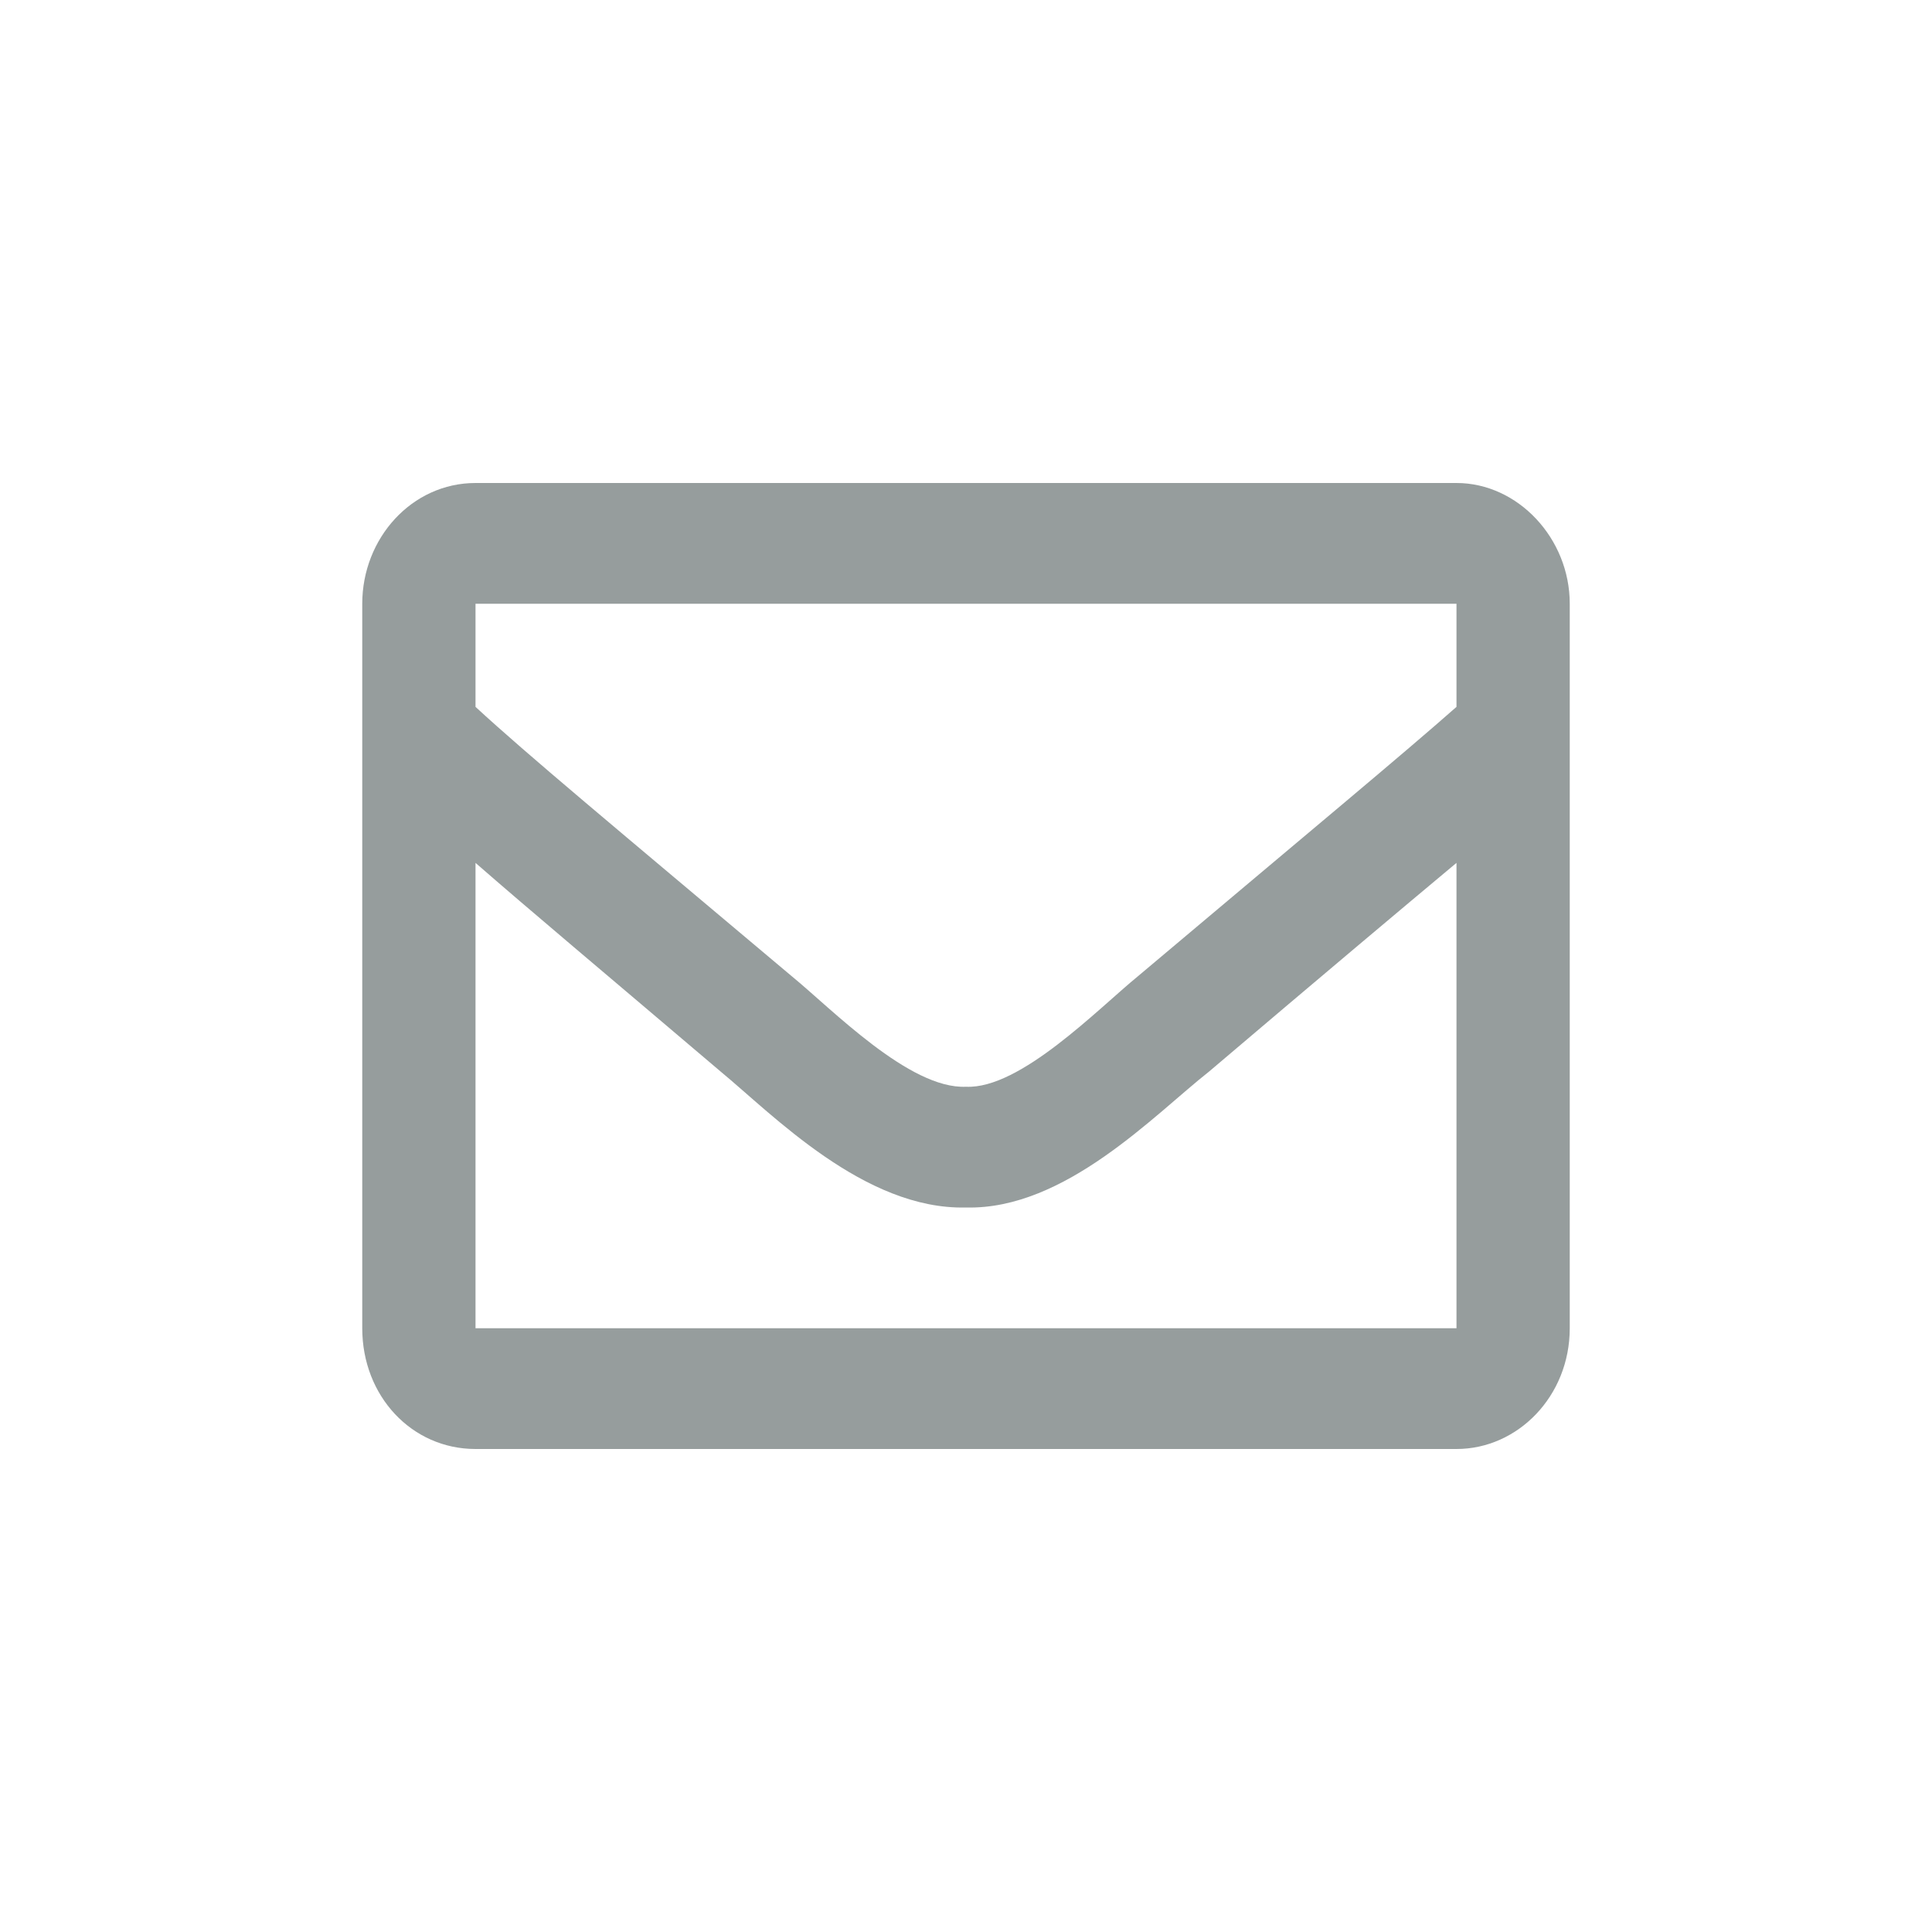<svg width="16" height="16" viewBox="0 0 16 16" fill="none" xmlns="http://www.w3.org/2000/svg">
<path d="M12.062 4H3.938C3.41 4 3 4.458 3 5V11C3 11.562 3.41 12 3.938 12H12.062C12.57 12 13 11.562 13 11V5C13 4.458 12.57 4 12.062 4ZM12.062 5V5.854C11.613 6.25 10.91 6.833 9.426 8.083C9.094 8.354 8.449 9.021 8 9C7.531 9.021 6.887 8.354 6.555 8.083C5.07 6.833 4.367 6.25 3.938 5.854V5H12.062ZM3.938 11V7.146C4.367 7.521 5.012 8.062 5.969 8.875C6.398 9.229 7.16 10.021 8 10C8.82 10.021 9.562 9.229 10.012 8.875C10.969 8.062 11.613 7.521 12.062 7.146V11H3.938Z" fill="#969D9D"/>
</svg>
